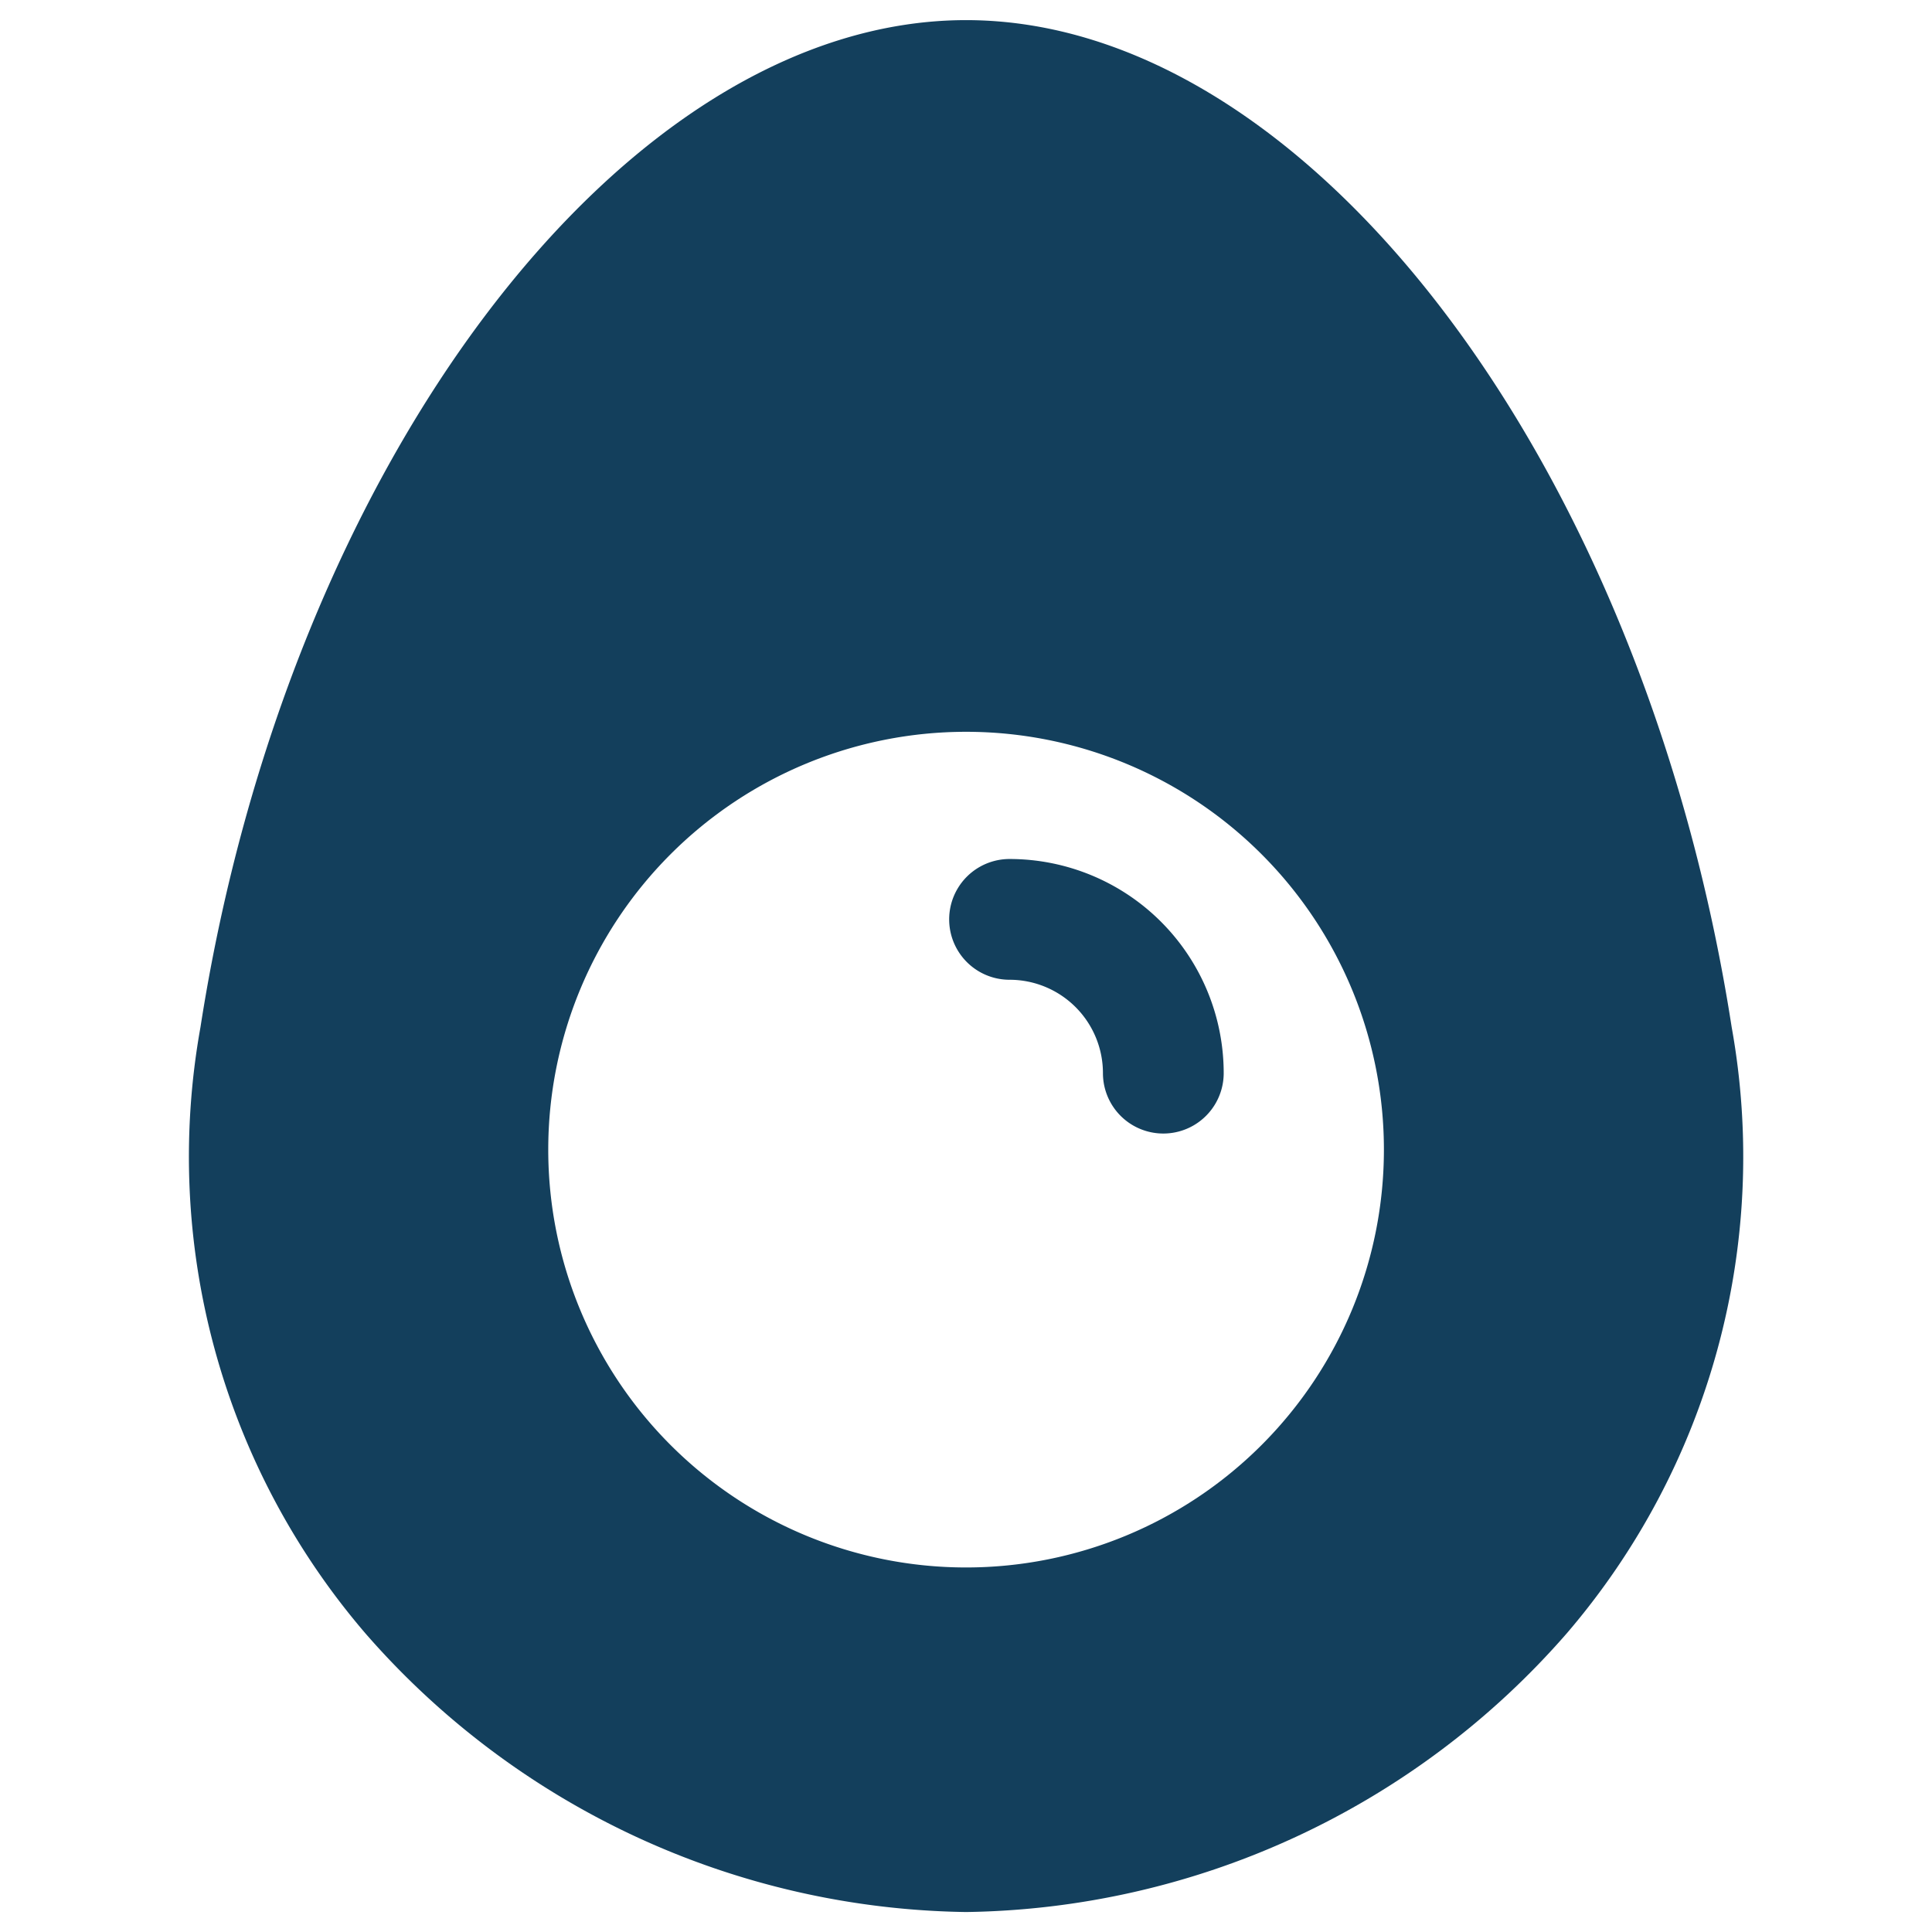 <svg xmlns="http://www.w3.org/2000/svg" viewBox="0 0 100 100"><g transform="matrix(4.167,0,0,4.167,0,0)"><g><path d="M21.51,12.76C20.42,5.75,16.25.25,12,.25S3.58,5.75,2.49,12.76a9.09,9.09,0,0,0,2.05,7.53A10.08,10.08,0,0,0,12,23.75a10.08,10.08,0,0,0,7.46-3.46A9.09,9.09,0,0,0,21.51,12.76ZM6.81,14.28A5.19,5.19,0,1,1,12,19.47,5.19,5.19,0,0,1,6.81,14.28Z" style="fill: #133F5C"></path><path d="M12.54,12.17a1.16,1.16,0,0,1,1.16,1.16.75.75,0,1,0,1.5,0,2.66,2.66,0,0,0-2.66-2.66.75.75,0,0,0,0,1.5Z" style="fill: #133F5C"></path></g></g></svg>